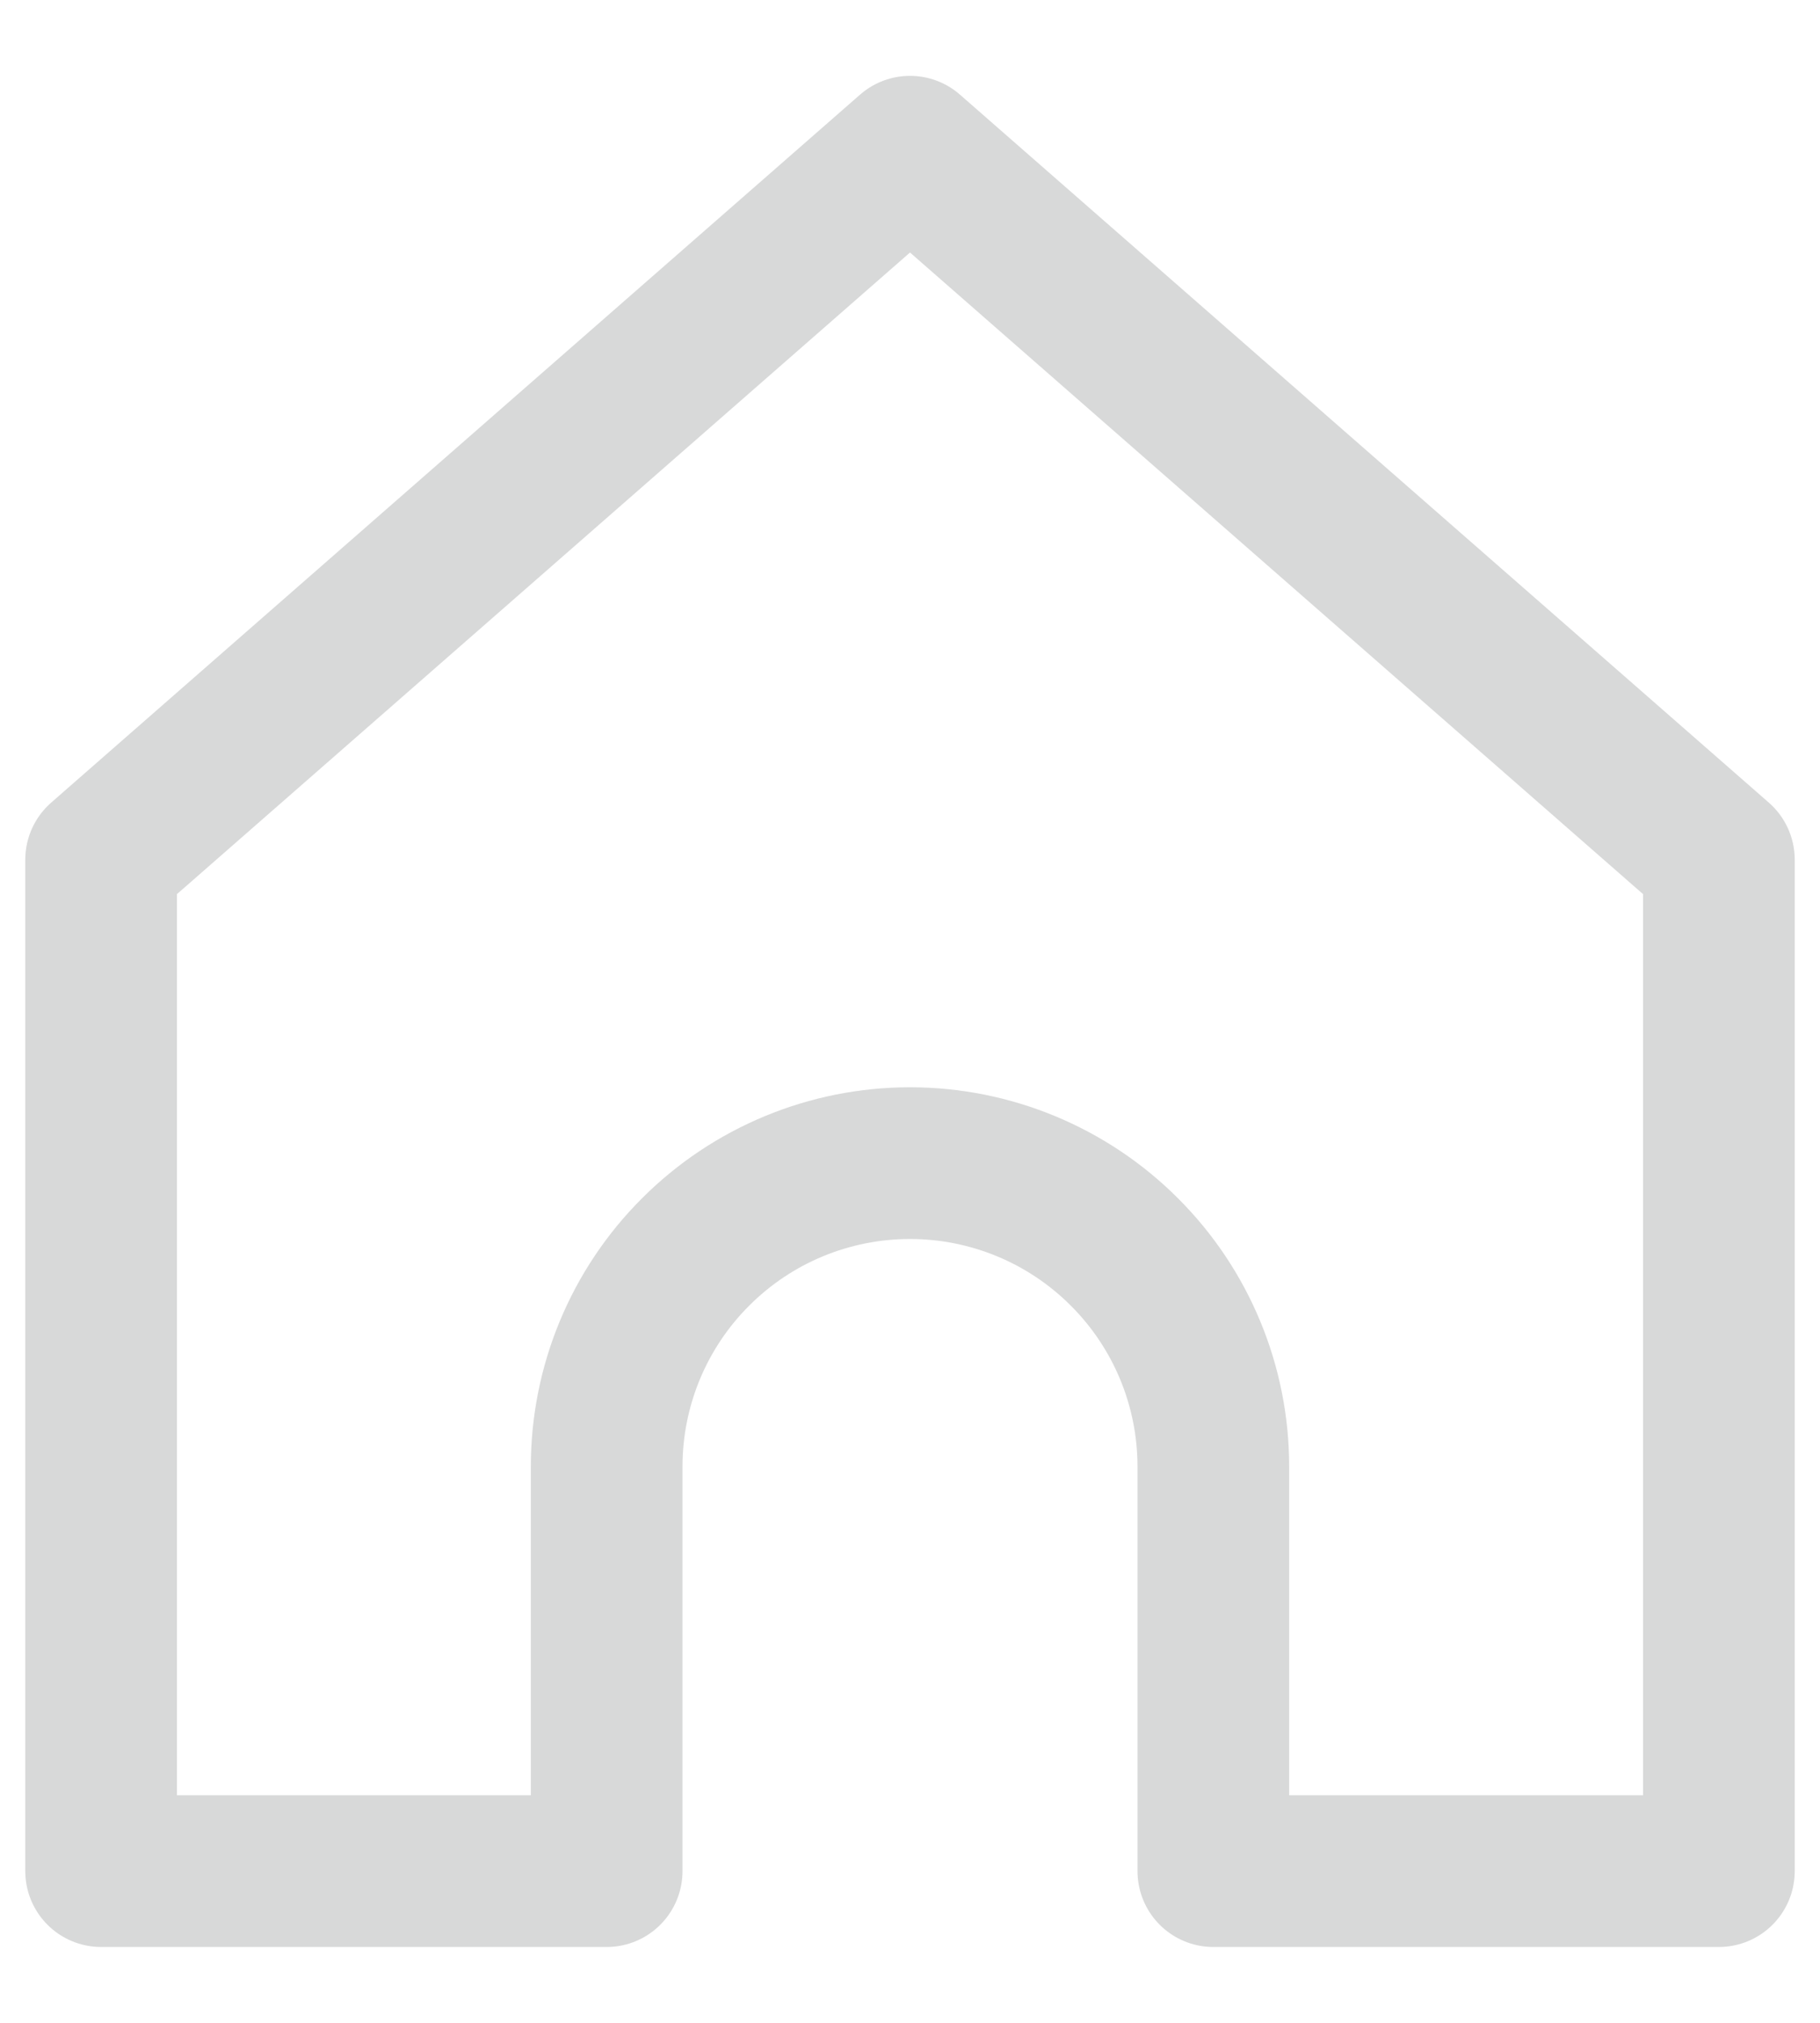 <svg width="18" height="20" viewBox="0 0 18 20" fill="none" xmlns="http://www.w3.org/2000/svg">
<path d="M1 8.5L9 1.5L17 8.5V18.5H12V14.5C12 13.704 11.684 12.941 11.121 12.379C10.559 11.816 9.796 11.5 9 11.5C8.204 11.5 7.441 11.816 6.879 12.379C6.316 12.941 6 13.704 6 14.5V18.5H1V8.5Z" stroke="#D8D9D9" stroke-width="1.5" stroke-linecap="round" stroke-linejoin="round"/>
</svg>
